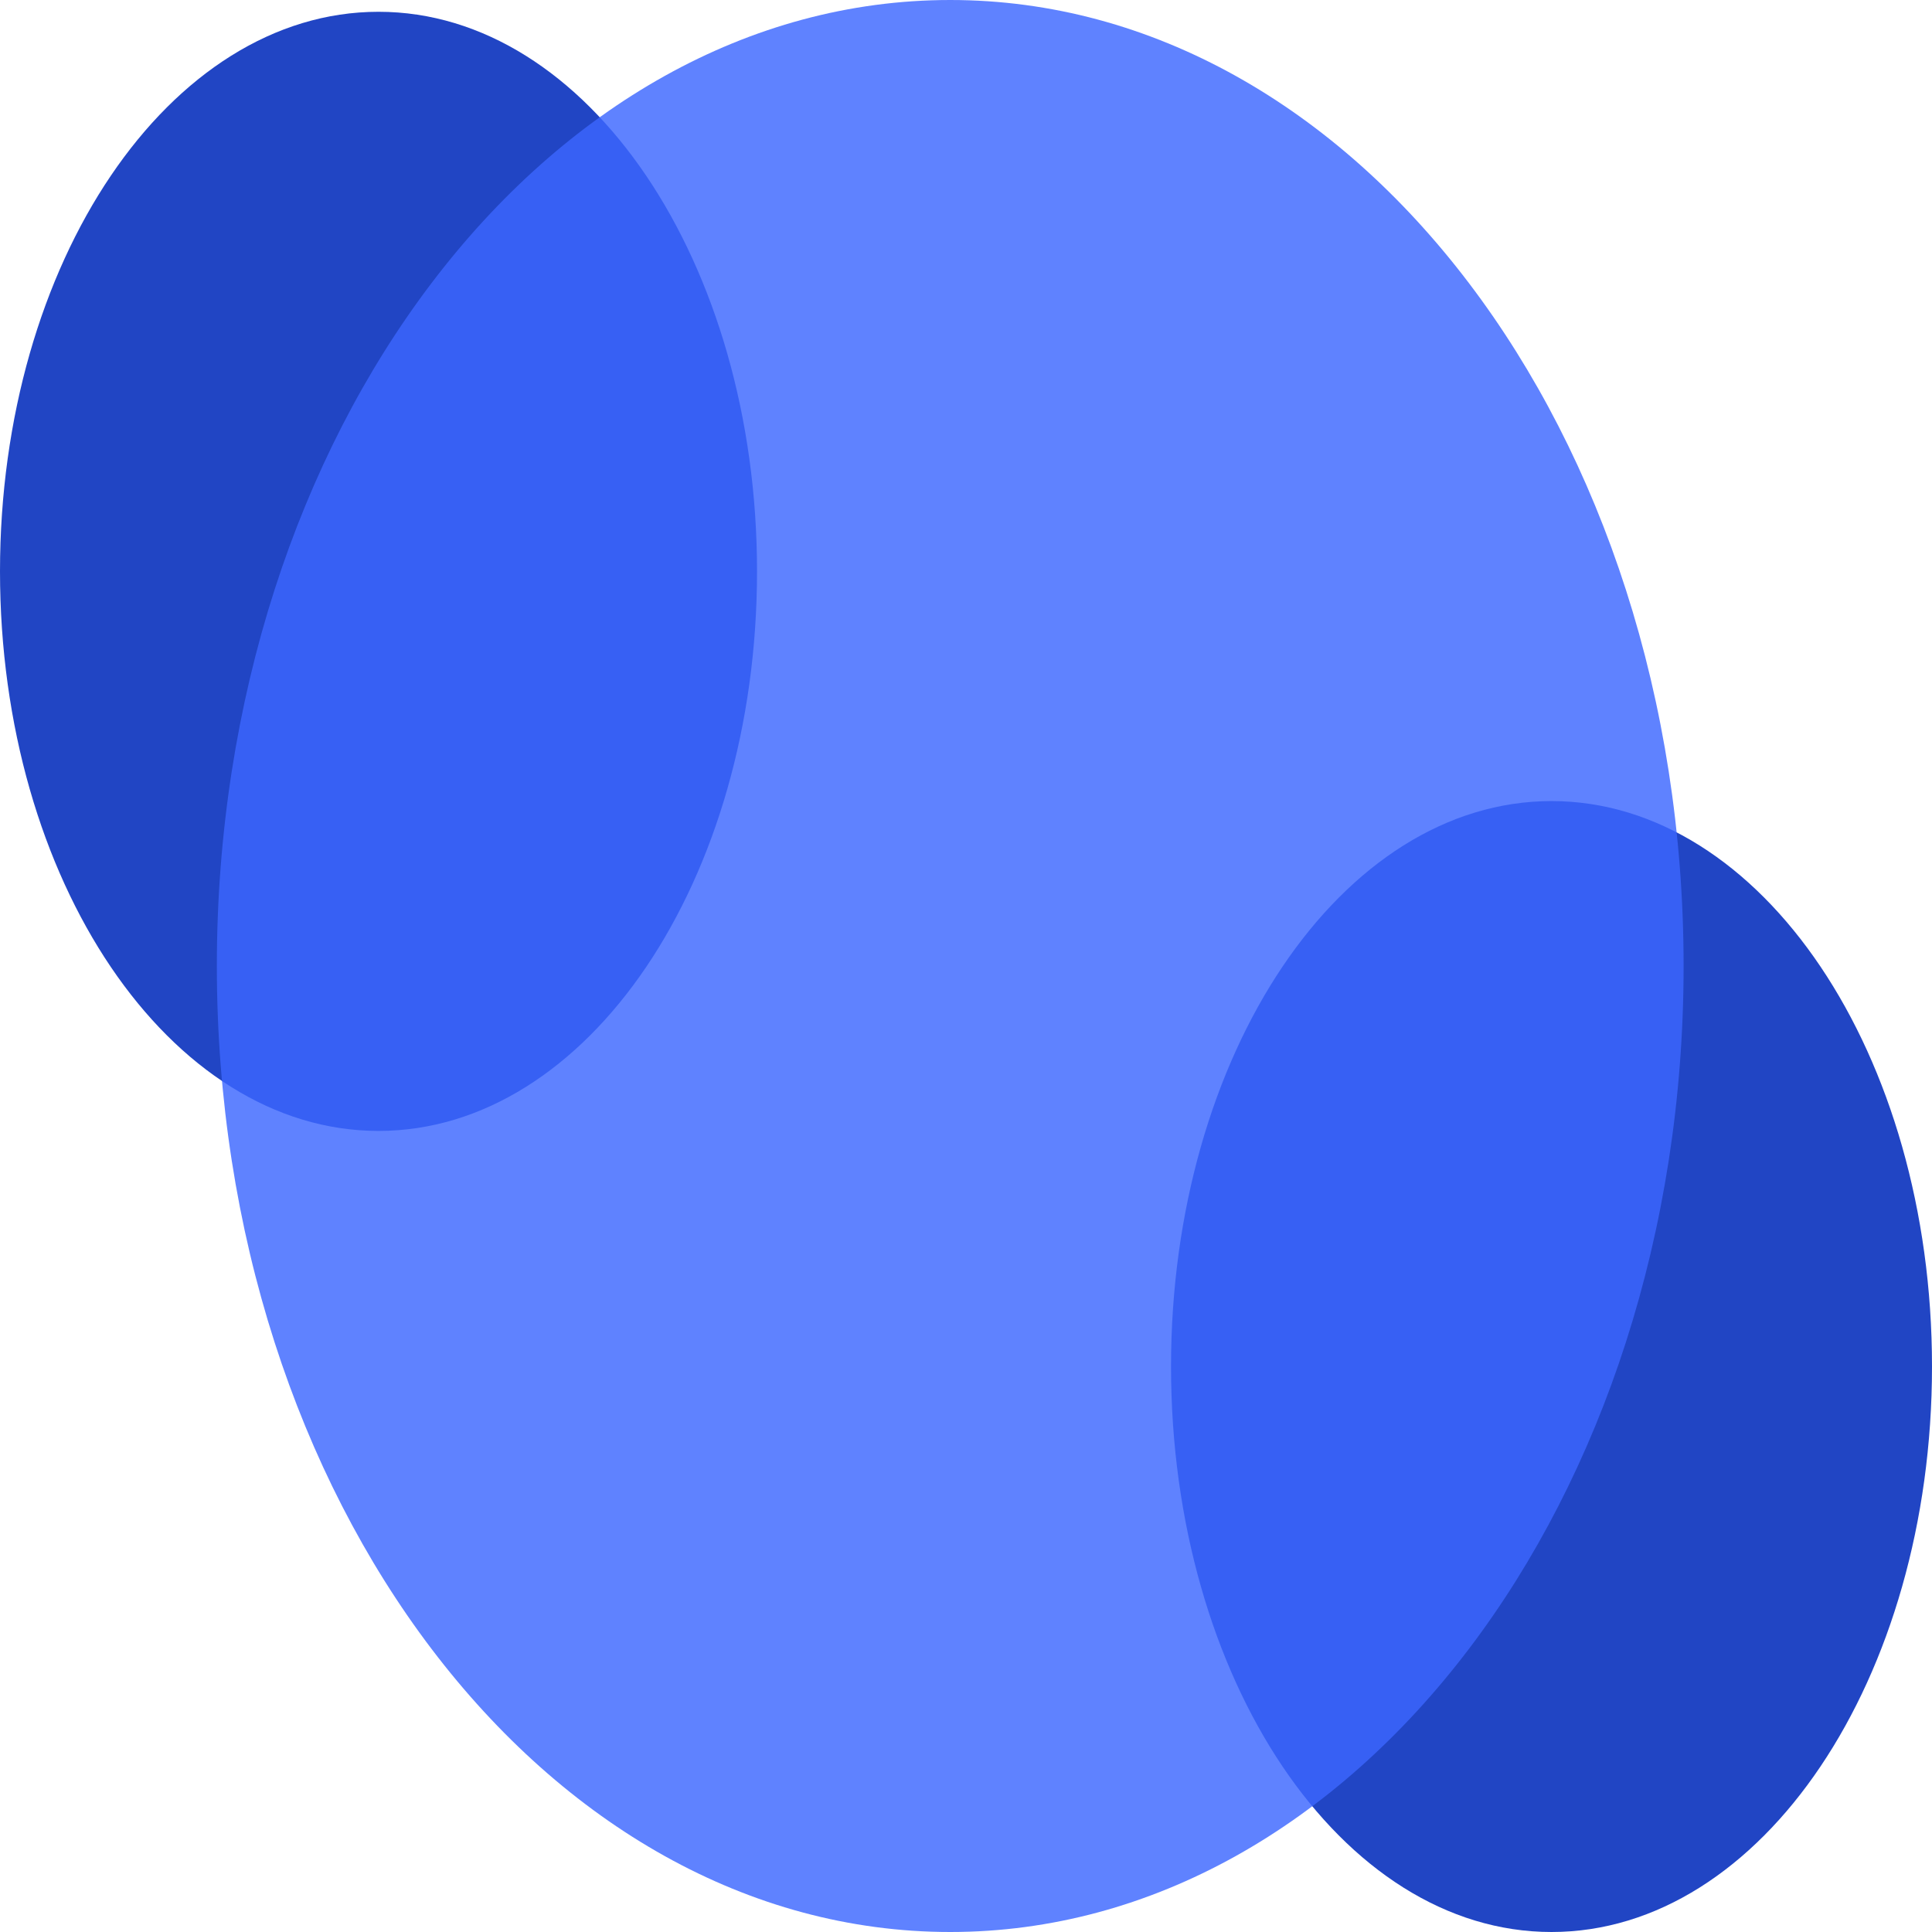 <svg width="500" height="500" viewBox="0 0 500 500" fill="none" xmlns="http://www.w3.org/2000/svg">
<g clip-path="url(#clip0_9_68)">
<path d="M401.531 500C455.914 500 500 434.481 500 353.659C500 272.837 455.914 207.317 401.531 207.317C347.148 207.317 303.061 272.837 303.061 353.659C303.061 434.481 347.148 500 401.531 500Z" fill="#2145C4"/>
<path d="M97.959 292.683C152.061 292.683 195.918 227.846 195.918 147.866C195.918 67.886 152.061 3.049 97.959 3.049C43.858 3.049 0 67.886 0 147.866C0 227.846 43.858 292.683 97.959 292.683Z" fill="#2145C4"/>
<path d="M245.918 500C350.74 500 435.714 388.071 435.714 250C435.714 111.929 350.74 0 245.918 0C141.097 0 56.122 111.929 56.122 250C56.122 388.071 141.097 500 245.918 500Z" fill="#3C67FF" fill-opacity="0.82"/>
</g>
<defs>
<clipPath id="clip0_9_68">
<rect width="500" height="500" fill="white"/>
</clipPath>
</defs>
</svg>
